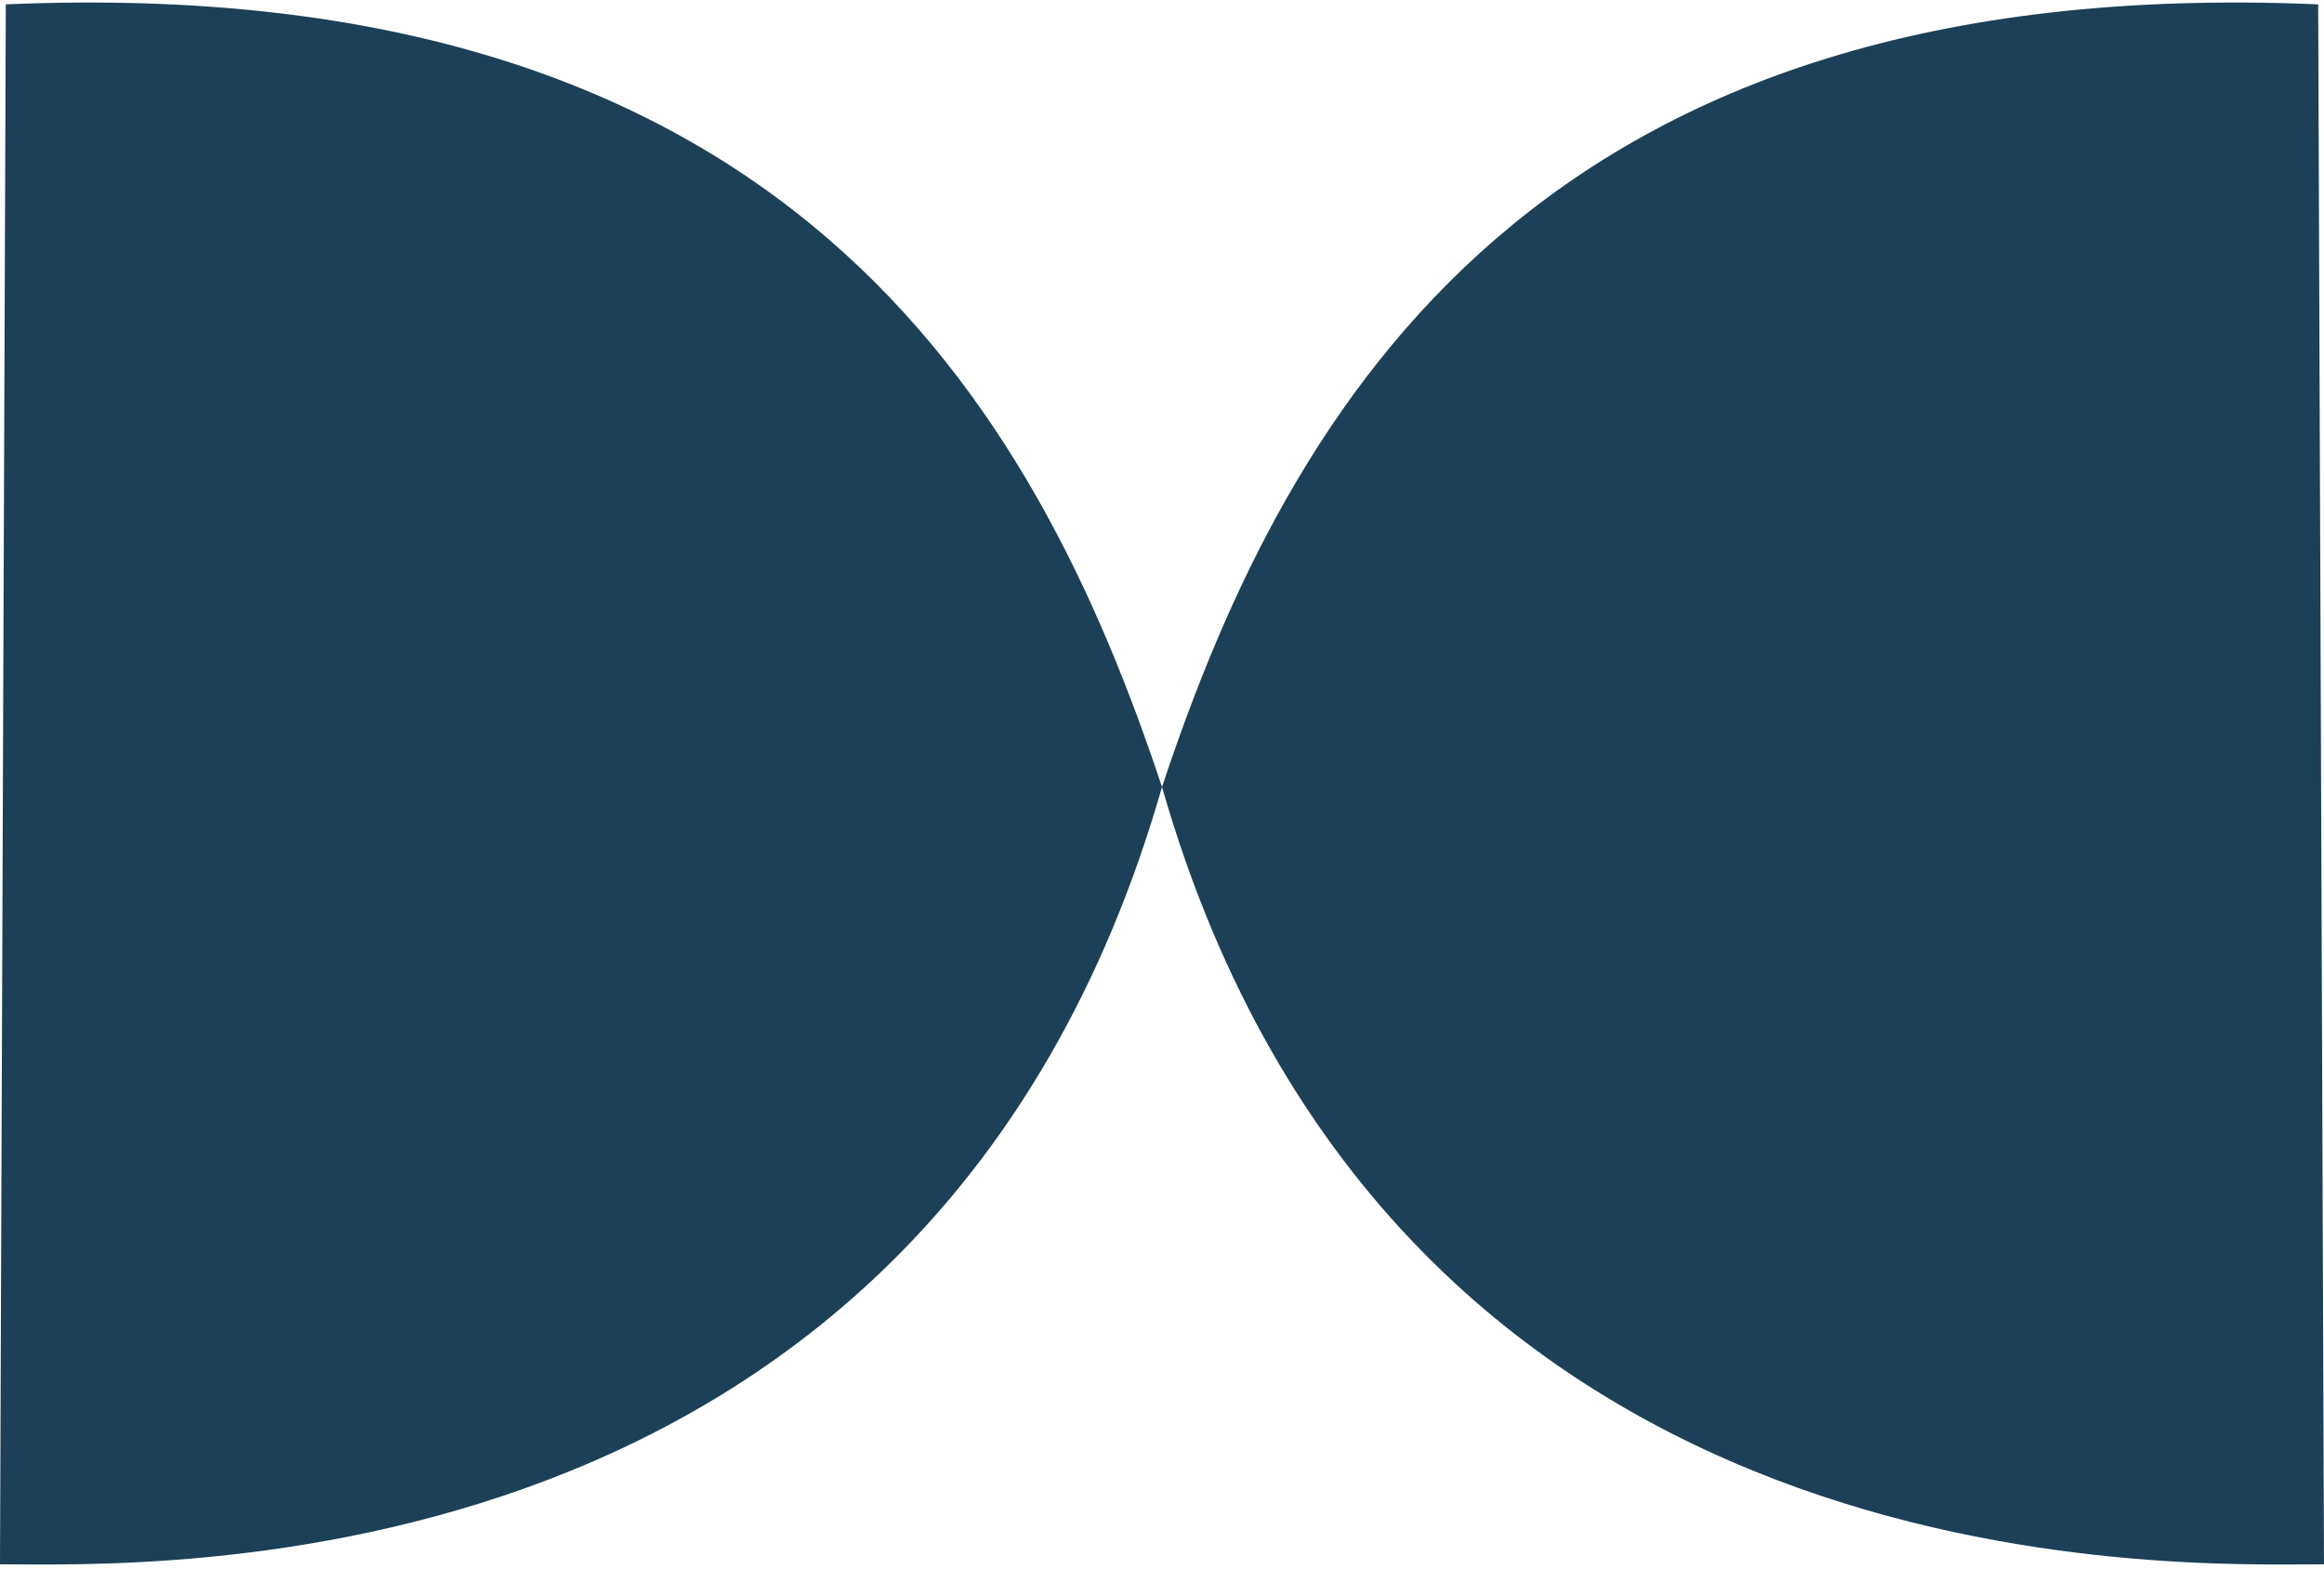 <svg width="120" height="81" viewBox="0 0 120 81" fill="none" xmlns="http://www.w3.org/2000/svg">
<path d="M0.3 0.225L0 80.782C7.5 80.782 48 82.5 60 40.642C53.4 20.738 40.5 -1.5 0.3 0.225Z" fill="#1C4057"/>
<path d="M119.7 0.225L120 80.782C112.5 80.782 72 82.5 60 40.642C66.6 20.738 79.5 -1.5 119.7 0.225Z" fill="#1C4057"/>
</svg>

